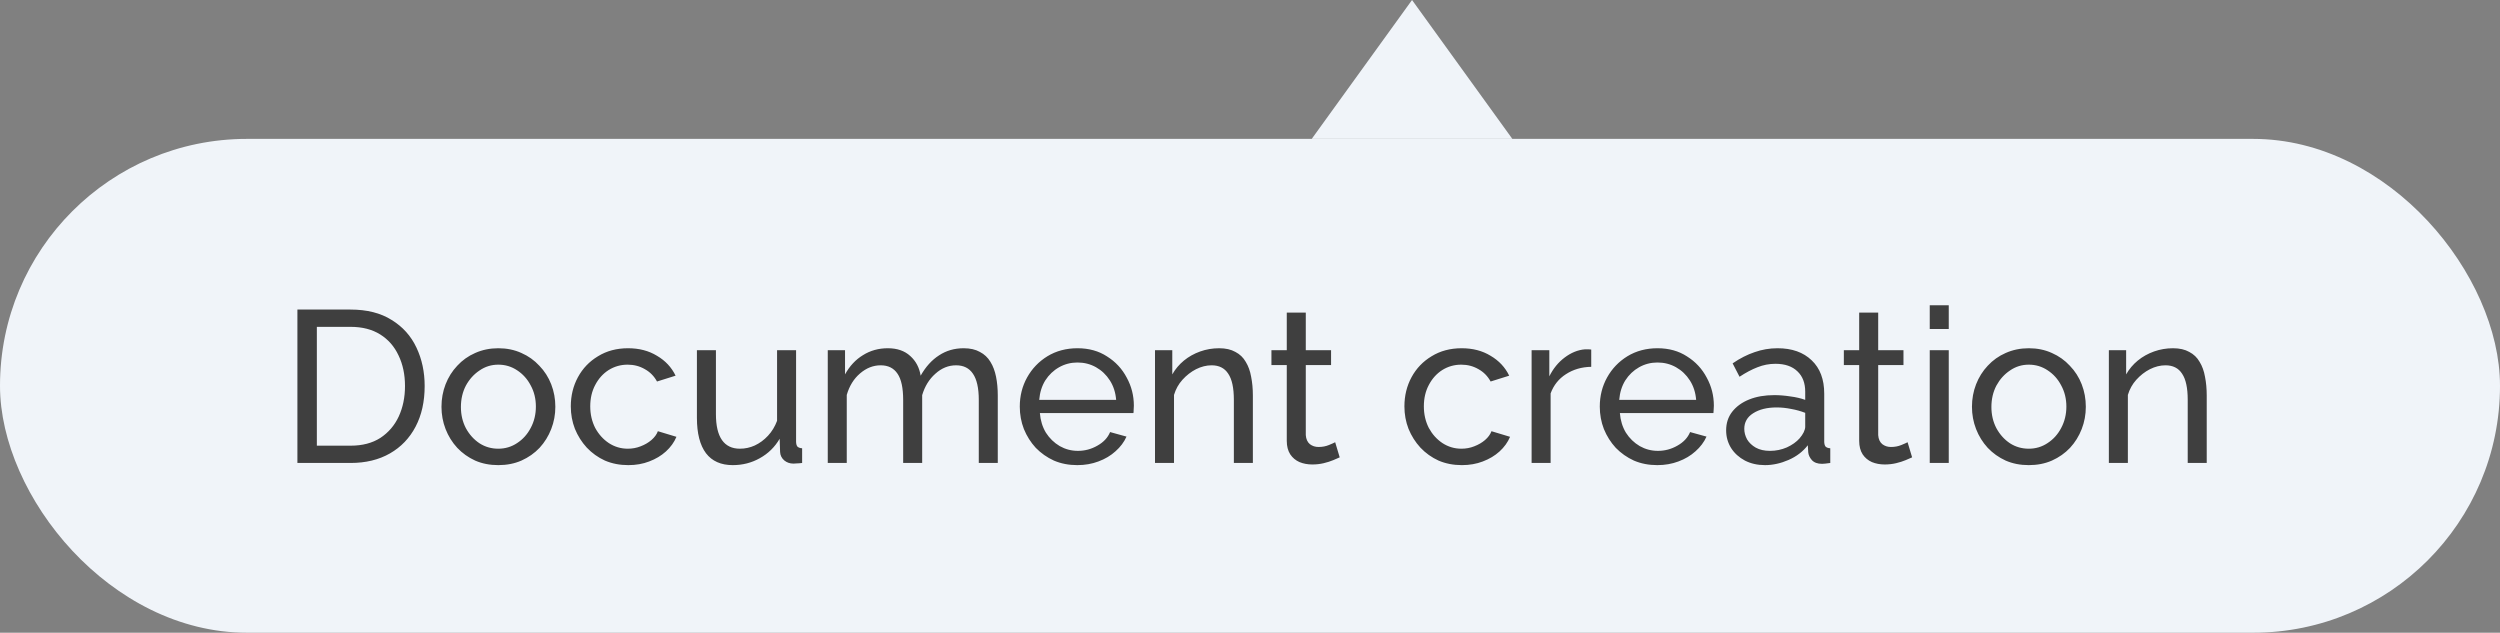 <?xml version="1.0" encoding="UTF-8"?> <svg xmlns="http://www.w3.org/2000/svg" width="162" height="41" viewBox="0 0 162 41" fill="none"><rect x="0" y="0" width="162" height="41" fill="#808080" stroke="none"/><path d="M91.5 -5.68248e-07L98 9L85 9L91.5 -5.68248e-07Z" fill="#F0F4F9"></path><rect y="9" width="162" height="32" rx="16" fill="#F0F4F9"></rect><path d="M19.272 30V20.06H22.716C23.78 20.06 24.667 20.284 25.376 20.732C26.095 21.171 26.631 21.768 26.986 22.524C27.341 23.271 27.518 24.101 27.518 25.016C27.518 26.024 27.322 26.901 26.93 27.648C26.538 28.395 25.983 28.973 25.264 29.384C24.545 29.795 23.696 30 22.716 30H19.272ZM26.244 25.016C26.244 24.269 26.104 23.607 25.824 23.028C25.553 22.449 25.157 21.997 24.634 21.67C24.111 21.343 23.472 21.18 22.716 21.18H20.532V28.88H22.716C23.481 28.88 24.125 28.712 24.648 28.376C25.171 28.031 25.567 27.569 25.838 26.99C26.109 26.402 26.244 25.744 26.244 25.016ZM32.289 30.14C31.739 30.14 31.239 30.042 30.791 29.846C30.343 29.641 29.956 29.365 29.63 29.02C29.303 28.665 29.051 28.259 28.873 27.802C28.696 27.345 28.608 26.864 28.608 26.36C28.608 25.847 28.696 25.361 28.873 24.904C29.051 24.447 29.303 24.045 29.63 23.7C29.956 23.345 30.343 23.07 30.791 22.874C31.249 22.669 31.748 22.566 32.289 22.566C32.84 22.566 33.34 22.669 33.788 22.874C34.236 23.07 34.623 23.345 34.95 23.7C35.285 24.045 35.542 24.447 35.719 24.904C35.897 25.361 35.986 25.847 35.986 26.36C35.986 26.864 35.897 27.345 35.719 27.802C35.542 28.259 35.29 28.665 34.964 29.02C34.637 29.365 34.245 29.641 33.788 29.846C33.34 30.042 32.84 30.14 32.289 30.14ZM29.867 26.374C29.867 26.878 29.975 27.335 30.189 27.746C30.413 28.157 30.707 28.483 31.072 28.726C31.436 28.959 31.841 29.076 32.289 29.076C32.737 29.076 33.144 28.955 33.508 28.712C33.881 28.469 34.175 28.143 34.389 27.732C34.614 27.312 34.725 26.85 34.725 26.346C34.725 25.842 34.614 25.385 34.389 24.974C34.175 24.563 33.881 24.237 33.508 23.994C33.144 23.751 32.737 23.63 32.289 23.63C31.841 23.63 31.436 23.756 31.072 24.008C30.707 24.251 30.413 24.577 30.189 24.988C29.975 25.399 29.867 25.861 29.867 26.374ZM40.712 30.14C40.162 30.14 39.658 30.042 39.2 29.846C38.752 29.641 38.36 29.361 38.024 29.006C37.698 28.651 37.441 28.245 37.254 27.788C37.077 27.331 36.988 26.845 36.988 26.332C36.988 25.641 37.142 25.011 37.45 24.442C37.758 23.873 38.192 23.42 38.752 23.084C39.312 22.739 39.961 22.566 40.698 22.566C41.417 22.566 42.042 22.729 42.574 23.056C43.116 23.373 43.517 23.803 43.778 24.344L42.574 24.722C42.388 24.377 42.126 24.111 41.79 23.924C41.454 23.728 41.081 23.63 40.67 23.63C40.222 23.63 39.812 23.747 39.438 23.98C39.074 24.213 38.785 24.535 38.57 24.946C38.356 25.347 38.248 25.809 38.248 26.332C38.248 26.845 38.356 27.312 38.57 27.732C38.794 28.143 39.088 28.469 39.452 28.712C39.826 28.955 40.236 29.076 40.684 29.076C40.974 29.076 41.249 29.025 41.51 28.922C41.781 28.819 42.014 28.684 42.21 28.516C42.416 28.339 42.556 28.147 42.63 27.942L43.834 28.306C43.685 28.661 43.456 28.978 43.148 29.258C42.85 29.529 42.49 29.743 42.07 29.902C41.66 30.061 41.207 30.14 40.712 30.14ZM45.16 27.074V22.692H46.392V26.836C46.392 27.583 46.523 28.143 46.784 28.516C47.046 28.889 47.433 29.076 47.946 29.076C48.282 29.076 48.604 29.006 48.912 28.866C49.23 28.717 49.514 28.507 49.766 28.236C50.018 27.965 50.214 27.643 50.354 27.27V22.692H51.586V28.6C51.586 28.749 51.614 28.861 51.67 28.936C51.736 29.001 51.838 29.039 51.978 29.048V30C51.838 30.019 51.726 30.028 51.642 30.028C51.568 30.037 51.493 30.042 51.418 30.042C51.185 30.042 50.984 29.972 50.816 29.832C50.648 29.683 50.56 29.501 50.55 29.286L50.522 28.432C50.205 28.973 49.776 29.393 49.234 29.692C48.702 29.991 48.119 30.14 47.484 30.14C46.719 30.14 46.14 29.883 45.748 29.37C45.356 28.847 45.16 28.082 45.16 27.074ZM64.656 30H63.425V25.912C63.425 25.147 63.298 24.582 63.047 24.218C62.804 23.854 62.44 23.672 61.955 23.672C61.46 23.672 61.012 23.854 60.611 24.218C60.209 24.573 59.925 25.035 59.757 25.604V30H58.525V25.912C58.525 25.137 58.403 24.573 58.16 24.218C57.918 23.854 57.554 23.672 57.069 23.672C56.583 23.672 56.135 23.849 55.724 24.204C55.323 24.549 55.038 25.011 54.87 25.59V30H53.639V22.692H54.758V24.26C55.057 23.719 55.444 23.303 55.92 23.014C56.397 22.715 56.933 22.566 57.531 22.566C58.137 22.566 58.623 22.734 58.986 23.07C59.35 23.397 59.575 23.821 59.658 24.344C59.985 23.765 60.382 23.327 60.849 23.028C61.315 22.72 61.847 22.566 62.444 22.566C62.864 22.566 63.215 22.645 63.495 22.804C63.784 22.953 64.013 23.168 64.18 23.448C64.349 23.719 64.47 24.041 64.544 24.414C64.619 24.787 64.656 25.193 64.656 25.632V30ZM69.806 30.14C69.255 30.14 68.751 30.042 68.294 29.846C67.846 29.641 67.454 29.365 67.118 29.02C66.791 28.665 66.535 28.259 66.348 27.802C66.171 27.345 66.082 26.859 66.082 26.346C66.082 25.655 66.241 25.025 66.558 24.456C66.876 23.887 67.314 23.429 67.874 23.084C68.444 22.739 69.092 22.566 69.82 22.566C70.558 22.566 71.197 22.743 71.738 23.098C72.289 23.443 72.713 23.901 73.012 24.47C73.32 25.03 73.474 25.637 73.474 26.29C73.474 26.383 73.469 26.477 73.46 26.57C73.46 26.654 73.456 26.719 73.446 26.766H67.384C67.421 27.242 67.552 27.667 67.776 28.04C68.01 28.404 68.308 28.693 68.672 28.908C69.036 29.113 69.428 29.216 69.848 29.216C70.296 29.216 70.716 29.104 71.108 28.88C71.51 28.656 71.785 28.362 71.934 27.998L72.998 28.292C72.84 28.647 72.602 28.964 72.284 29.244C71.976 29.524 71.608 29.743 71.178 29.902C70.758 30.061 70.301 30.14 69.806 30.14ZM67.342 25.912H72.326C72.289 25.436 72.153 25.016 71.92 24.652C71.687 24.288 71.388 24.003 71.024 23.798C70.66 23.593 70.259 23.49 69.82 23.49C69.391 23.49 68.994 23.593 68.63 23.798C68.266 24.003 67.968 24.288 67.734 24.652C67.51 25.016 67.379 25.436 67.342 25.912ZM81.186 30H79.954V25.912C79.954 25.137 79.832 24.573 79.59 24.218C79.356 23.854 78.997 23.672 78.512 23.672C78.176 23.672 77.84 23.756 77.504 23.924C77.177 24.092 76.883 24.321 76.622 24.61C76.37 24.89 76.188 25.217 76.076 25.59V30H74.844V22.692H75.964V24.26C76.16 23.915 76.412 23.616 76.72 23.364C77.028 23.112 77.378 22.916 77.77 22.776C78.162 22.636 78.572 22.566 79.002 22.566C79.422 22.566 79.772 22.645 80.052 22.804C80.341 22.953 80.565 23.168 80.724 23.448C80.892 23.719 81.008 24.041 81.074 24.414C81.148 24.787 81.186 25.193 81.186 25.632V30ZM86.813 29.636C86.71 29.683 86.57 29.743 86.393 29.818C86.216 29.893 86.01 29.958 85.777 30.014C85.544 30.07 85.296 30.098 85.035 30.098C84.736 30.098 84.461 30.047 84.209 29.944C83.957 29.832 83.756 29.664 83.607 29.44C83.458 29.207 83.383 28.917 83.383 28.572V23.658H82.389V22.692H83.383V20.256H84.615V22.692H86.253V23.658H84.615V28.194C84.634 28.455 84.722 28.651 84.881 28.782C85.04 28.903 85.226 28.964 85.441 28.964C85.684 28.964 85.908 28.922 86.113 28.838C86.318 28.754 86.454 28.693 86.519 28.656L86.813 29.636ZM94.73 30.14C94.179 30.14 93.675 30.042 93.218 29.846C92.77 29.641 92.378 29.361 92.042 29.006C91.715 28.651 91.459 28.245 91.272 27.788C91.095 27.331 91.006 26.845 91.006 26.332C91.006 25.641 91.16 25.011 91.468 24.442C91.776 23.873 92.21 23.42 92.77 23.084C93.33 22.739 93.979 22.566 94.716 22.566C95.435 22.566 96.06 22.729 96.592 23.056C97.133 23.373 97.535 23.803 97.796 24.344L96.592 24.722C96.405 24.377 96.144 24.111 95.808 23.924C95.472 23.728 95.099 23.63 94.688 23.63C94.24 23.63 93.829 23.747 93.456 23.98C93.092 24.213 92.803 24.535 92.588 24.946C92.373 25.347 92.266 25.809 92.266 26.332C92.266 26.845 92.373 27.312 92.588 27.732C92.812 28.143 93.106 28.469 93.47 28.712C93.843 28.955 94.254 29.076 94.702 29.076C94.991 29.076 95.267 29.025 95.528 28.922C95.799 28.819 96.032 28.684 96.228 28.516C96.433 28.339 96.573 28.147 96.648 27.942L97.852 28.306C97.703 28.661 97.474 28.978 97.166 29.258C96.867 29.529 96.508 29.743 96.088 29.902C95.677 30.061 95.225 30.14 94.73 30.14ZM103.112 23.77C102.496 23.779 101.95 23.938 101.474 24.246C101.007 24.545 100.676 24.96 100.48 25.492V30H99.248V22.692H100.396V24.386C100.648 23.882 100.979 23.476 101.39 23.168C101.81 22.851 102.249 22.673 102.706 22.636C102.799 22.636 102.879 22.636 102.944 22.636C103.009 22.636 103.065 22.641 103.112 22.65V23.77ZM107.39 30.14C106.839 30.14 106.335 30.042 105.878 29.846C105.43 29.641 105.038 29.365 104.702 29.02C104.375 28.665 104.119 28.259 103.932 27.802C103.755 27.345 103.666 26.859 103.666 26.346C103.666 25.655 103.825 25.025 104.142 24.456C104.459 23.887 104.898 23.429 105.458 23.084C106.027 22.739 106.676 22.566 107.404 22.566C108.141 22.566 108.781 22.743 109.322 23.098C109.873 23.443 110.297 23.901 110.596 24.47C110.904 25.03 111.058 25.637 111.058 26.29C111.058 26.383 111.053 26.477 111.044 26.57C111.044 26.654 111.039 26.719 111.03 26.766H104.968C105.005 27.242 105.136 27.667 105.36 28.04C105.593 28.404 105.892 28.693 106.256 28.908C106.62 29.113 107.012 29.216 107.432 29.216C107.88 29.216 108.3 29.104 108.692 28.88C109.093 28.656 109.369 28.362 109.518 27.998L110.582 28.292C110.423 28.647 110.185 28.964 109.868 29.244C109.56 29.524 109.191 29.743 108.762 29.902C108.342 30.061 107.885 30.14 107.39 30.14ZM104.926 25.912H109.91C109.873 25.436 109.737 25.016 109.504 24.652C109.271 24.288 108.972 24.003 108.608 23.798C108.244 23.593 107.843 23.49 107.404 23.49C106.975 23.49 106.578 23.593 106.214 23.798C105.85 24.003 105.551 24.288 105.318 24.652C105.094 25.016 104.963 25.436 104.926 25.912ZM111.854 27.886C111.854 27.419 111.984 27.018 112.246 26.682C112.516 26.337 112.885 26.071 113.352 25.884C113.818 25.697 114.36 25.604 114.976 25.604C115.302 25.604 115.648 25.632 116.012 25.688C116.376 25.735 116.698 25.809 116.978 25.912V25.38C116.978 24.82 116.81 24.381 116.474 24.064C116.138 23.737 115.662 23.574 115.046 23.574C114.644 23.574 114.257 23.649 113.884 23.798C113.52 23.938 113.132 24.143 112.722 24.414L112.274 23.546C112.75 23.219 113.226 22.977 113.702 22.818C114.178 22.65 114.672 22.566 115.186 22.566C116.119 22.566 116.856 22.827 117.398 23.35C117.939 23.863 118.21 24.582 118.21 25.506V28.6C118.21 28.749 118.238 28.861 118.294 28.936C118.359 29.001 118.462 29.039 118.602 29.048V30C118.48 30.019 118.373 30.033 118.28 30.042C118.196 30.051 118.126 30.056 118.07 30.056C117.78 30.056 117.561 29.977 117.412 29.818C117.272 29.659 117.192 29.491 117.174 29.314L117.146 28.852C116.828 29.263 116.413 29.58 115.9 29.804C115.386 30.028 114.878 30.14 114.374 30.14C113.888 30.14 113.454 30.042 113.072 29.846C112.689 29.641 112.39 29.37 112.176 29.034C111.961 28.689 111.854 28.306 111.854 27.886ZM116.614 28.404C116.726 28.273 116.814 28.143 116.88 28.012C116.945 27.872 116.978 27.755 116.978 27.662V26.752C116.688 26.64 116.385 26.556 116.068 26.5C115.75 26.435 115.438 26.402 115.13 26.402C114.504 26.402 113.996 26.528 113.604 26.78C113.221 27.023 113.03 27.359 113.03 27.788C113.03 28.021 113.09 28.25 113.212 28.474C113.342 28.689 113.529 28.866 113.772 29.006C114.024 29.146 114.332 29.216 114.696 29.216C115.078 29.216 115.442 29.141 115.788 28.992C116.133 28.833 116.408 28.637 116.614 28.404ZM123.905 29.636C123.802 29.683 123.662 29.743 123.485 29.818C123.308 29.893 123.102 29.958 122.869 30.014C122.636 30.07 122.388 30.098 122.127 30.098C121.828 30.098 121.553 30.047 121.301 29.944C121.049 29.832 120.848 29.664 120.699 29.44C120.55 29.207 120.475 28.917 120.475 28.572V23.658H119.481V22.692H120.475V20.256H121.707V22.692H123.345V23.658H121.707V28.194C121.726 28.455 121.814 28.651 121.973 28.782C122.132 28.903 122.318 28.964 122.533 28.964C122.776 28.964 123 28.922 123.205 28.838C123.41 28.754 123.546 28.693 123.611 28.656L123.905 29.636ZM125.047 30V22.692H126.279V30H125.047ZM125.047 21.32V19.78H126.279V21.32H125.047ZM131.465 30.14C130.915 30.14 130.415 30.042 129.967 29.846C129.519 29.641 129.132 29.365 128.805 29.02C128.479 28.665 128.227 28.259 128.049 27.802C127.872 27.345 127.783 26.864 127.783 26.36C127.783 25.847 127.872 25.361 128.049 24.904C128.227 24.447 128.479 24.045 128.805 23.7C129.132 23.345 129.519 23.07 129.967 22.874C130.425 22.669 130.924 22.566 131.465 22.566C132.016 22.566 132.515 22.669 132.963 22.874C133.411 23.07 133.799 23.345 134.125 23.7C134.461 24.045 134.718 24.447 134.895 24.904C135.073 25.361 135.161 25.847 135.161 26.36C135.161 26.864 135.073 27.345 134.895 27.802C134.718 28.259 134.466 28.665 134.139 29.02C133.813 29.365 133.421 29.641 132.963 29.846C132.515 30.042 132.016 30.14 131.465 30.14ZM129.043 26.374C129.043 26.878 129.151 27.335 129.365 27.746C129.589 28.157 129.883 28.483 130.247 28.726C130.611 28.959 131.017 29.076 131.465 29.076C131.913 29.076 132.319 28.955 132.683 28.712C133.057 28.469 133.351 28.143 133.565 27.732C133.789 27.312 133.901 26.85 133.901 26.346C133.901 25.842 133.789 25.385 133.565 24.974C133.351 24.563 133.057 24.237 132.683 23.994C132.319 23.751 131.913 23.63 131.465 23.63C131.017 23.63 130.611 23.756 130.247 24.008C129.883 24.251 129.589 24.577 129.365 24.988C129.151 25.399 129.043 25.861 129.043 26.374ZM142.996 30H141.764V25.912C141.764 25.137 141.643 24.573 141.4 24.218C141.167 23.854 140.807 23.672 140.322 23.672C139.986 23.672 139.65 23.756 139.314 23.924C138.987 24.092 138.693 24.321 138.432 24.61C138.18 24.89 137.998 25.217 137.886 25.59V30H136.654V22.692H137.774V24.26C137.97 23.915 138.222 23.616 138.53 23.364C138.838 23.112 139.188 22.916 139.58 22.776C139.972 22.636 140.383 22.566 140.812 22.566C141.232 22.566 141.582 22.645 141.862 22.804C142.151 22.953 142.375 23.168 142.534 23.448C142.702 23.719 142.819 24.041 142.884 24.414C142.959 24.787 142.996 25.193 142.996 25.632V30Z" fill="#3F3F3F"></path></svg> 